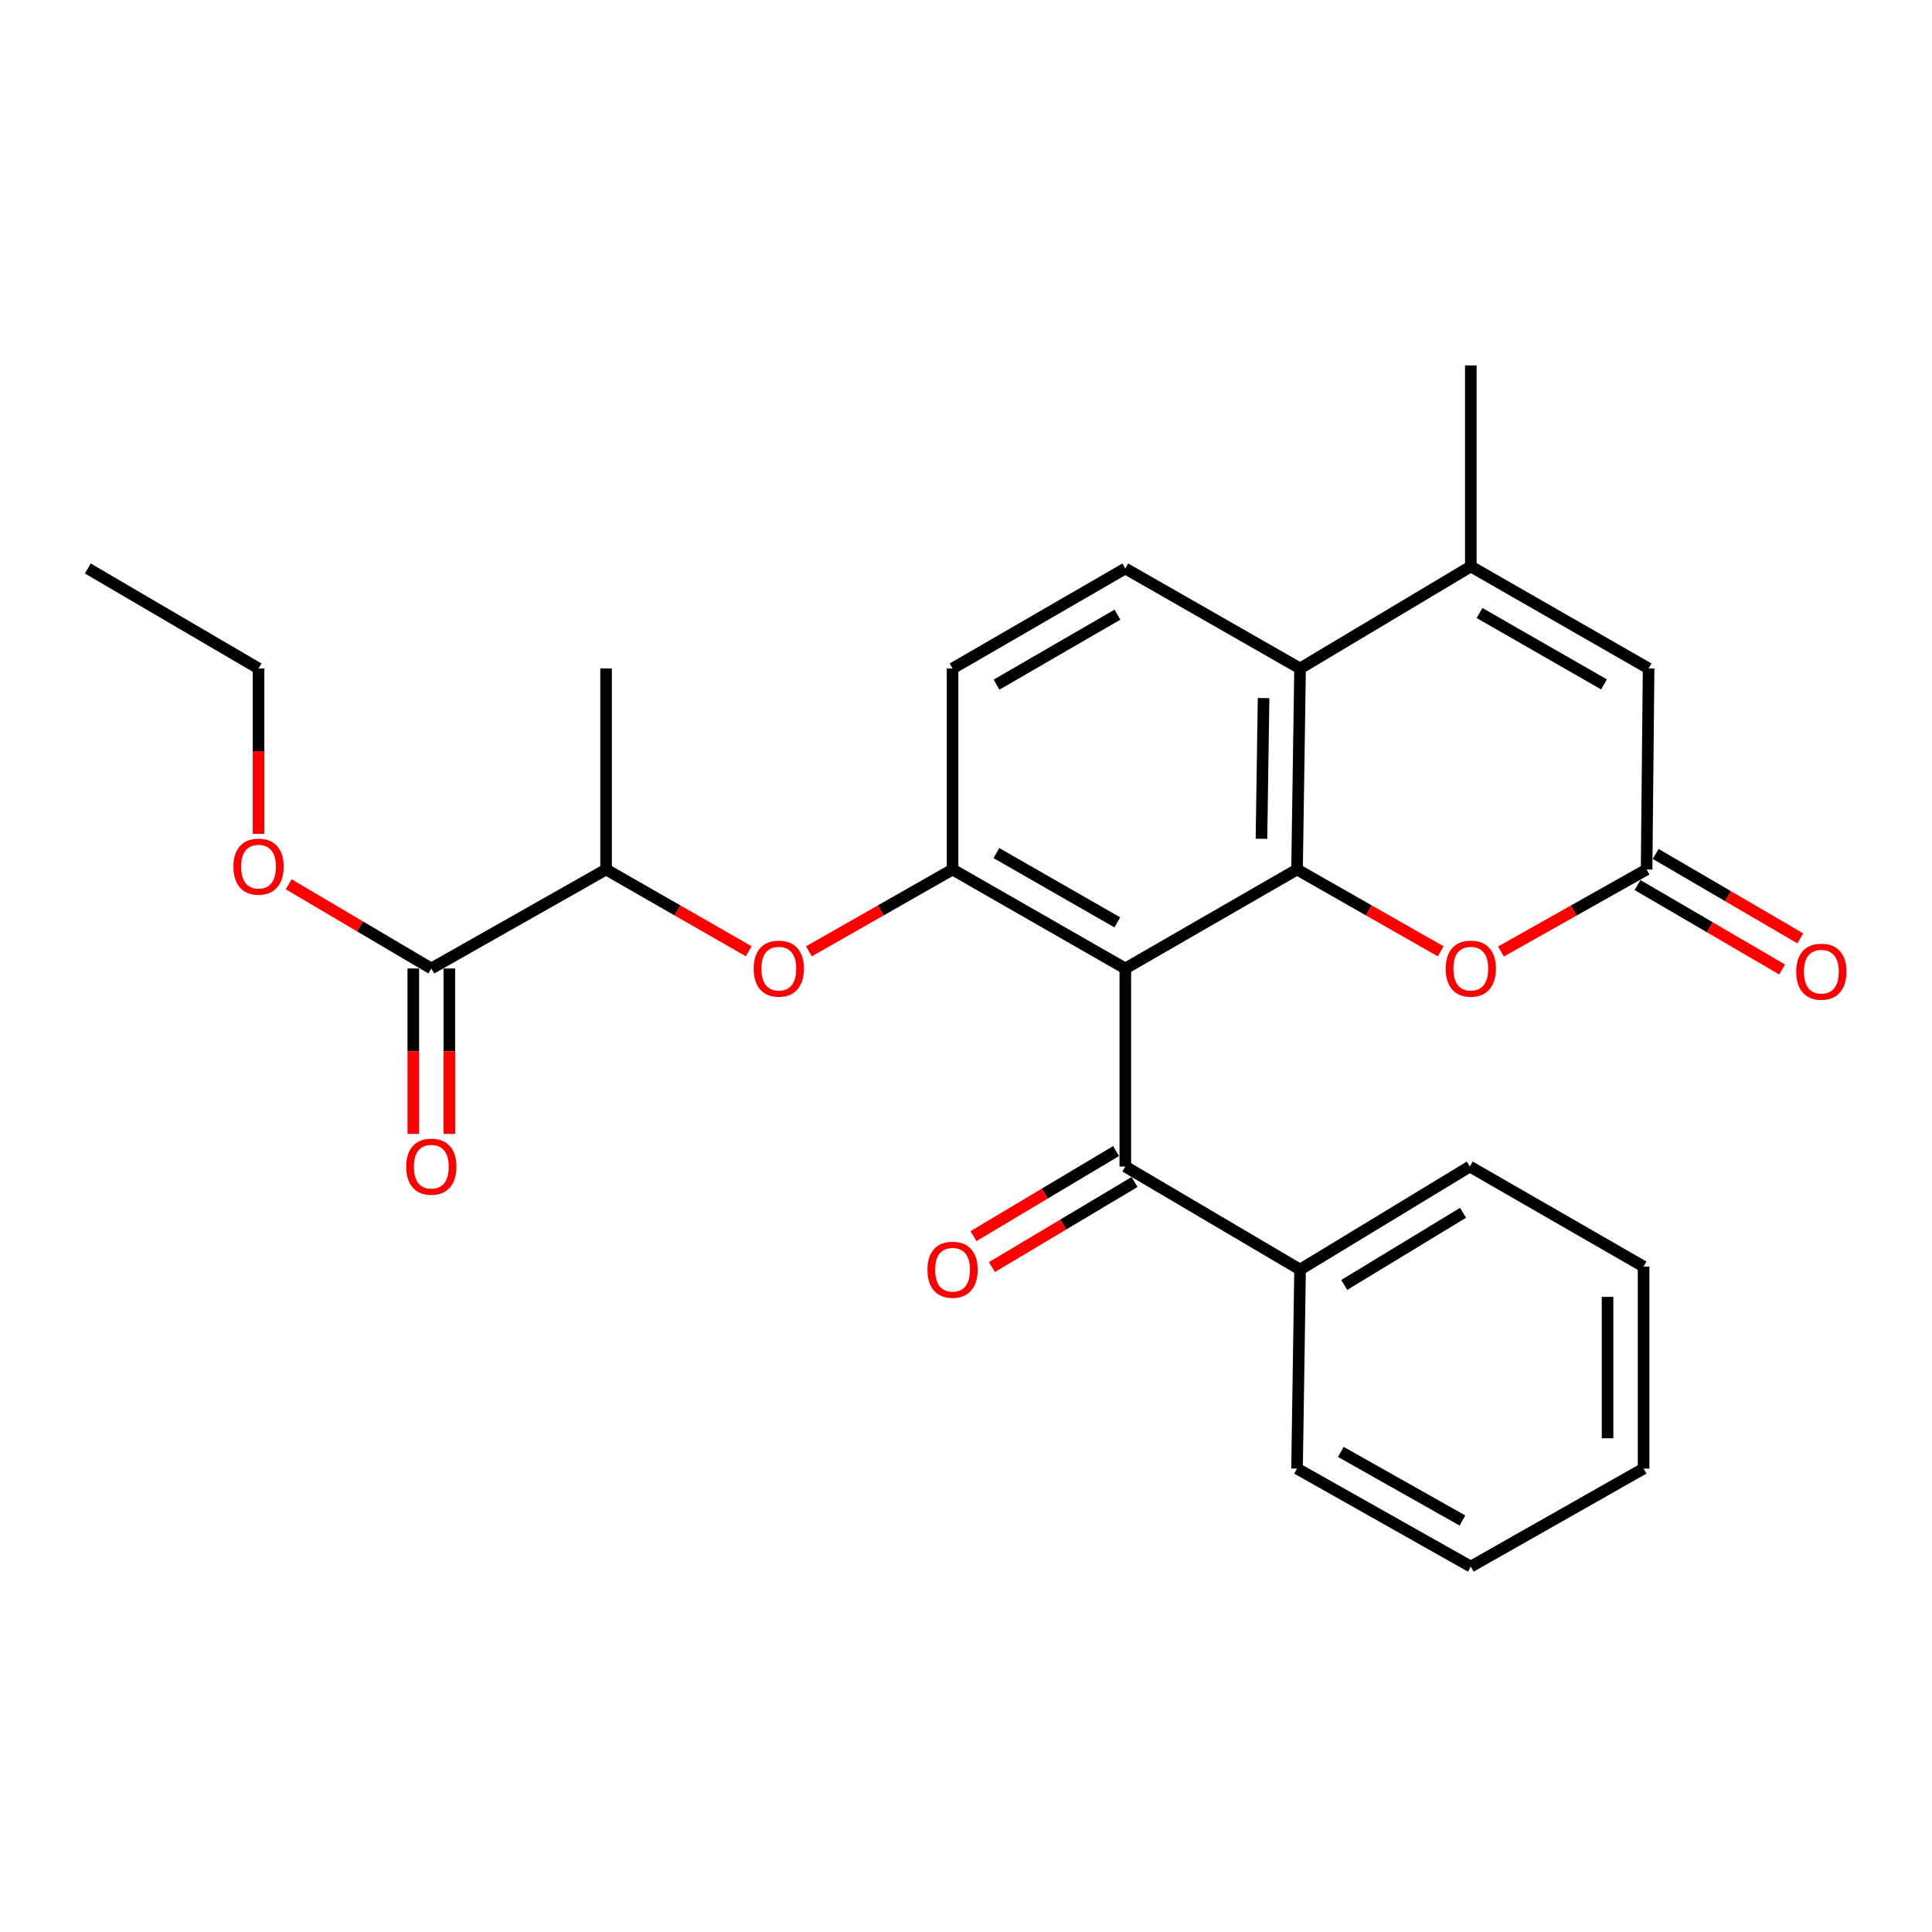 <?xml version='1.0' encoding='iso-8859-1'?>
<svg version='1.1' baseProfile='full'
              xmlns='http://www.w3.org/2000/svg'
                      xmlns:rdkit='http://www.rdkit.org/xml'
                      xmlns:xlink='http://www.w3.org/1999/xlink'
                  xml:space='preserve'
width='1000px' height='1000px' viewBox='0 0 1000 1000'>
<!-- END OF HEADER -->
<rect style='opacity:1.0;fill:#FFFFFF;stroke:none' width='1000' height='1000' x='0' y='0'> </rect>
<path class='bond-0' d='M 582.456,501.285 L 671.348,450.051' style='fill:none;fill-rule:evenodd;stroke:#000000;stroke-width:6px;stroke-linecap:butt;stroke-linejoin:miter;stroke-opacity:1' />
<path class='bond-1' d='M 582.456,501.285 L 493.045,450.051' style='fill:none;fill-rule:evenodd;stroke:#000000;stroke-width:6px;stroke-linecap:butt;stroke-linejoin:miter;stroke-opacity:1' />
<path class='bond-1' d='M 578.318,477.416 L 515.731,441.552' style='fill:none;fill-rule:evenodd;stroke:#000000;stroke-width:6px;stroke-linecap:butt;stroke-linejoin:miter;stroke-opacity:1' />
<path class='bond-5' d='M 582.456,501.285 L 582.456,603.794' style='fill:none;fill-rule:evenodd;stroke:#000000;stroke-width:6px;stroke-linecap:butt;stroke-linejoin:miter;stroke-opacity:1' />
<path class='bond-2' d='M 671.348,450.051 L 672.913,345.988' style='fill:none;fill-rule:evenodd;stroke:#000000;stroke-width:6px;stroke-linecap:butt;stroke-linejoin:miter;stroke-opacity:1' />
<path class='bond-2' d='M 652.932,434.161 L 654.027,361.317' style='fill:none;fill-rule:evenodd;stroke:#000000;stroke-width:6px;stroke-linecap:butt;stroke-linejoin:miter;stroke-opacity:1' />
<path class='bond-4' d='M 671.348,450.051 L 708.523,471.228' style='fill:none;fill-rule:evenodd;stroke:#000000;stroke-width:6px;stroke-linecap:butt;stroke-linejoin:miter;stroke-opacity:1' />
<path class='bond-4' d='M 708.523,471.228 L 745.699,492.405' style='fill:none;fill-rule:evenodd;stroke:#FF0000;stroke-width:6px;stroke-linecap:butt;stroke-linejoin:miter;stroke-opacity:1' />
<path class='bond-8' d='M 493.045,450.051 L 455.87,471.228' style='fill:none;fill-rule:evenodd;stroke:#000000;stroke-width:6px;stroke-linecap:butt;stroke-linejoin:miter;stroke-opacity:1' />
<path class='bond-8' d='M 455.87,471.228 L 418.694,492.405' style='fill:none;fill-rule:evenodd;stroke:#FF0000;stroke-width:6px;stroke-linecap:butt;stroke-linejoin:miter;stroke-opacity:1' />
<path class='bond-12' d='M 493.045,450.051 L 493.045,345.988' style='fill:none;fill-rule:evenodd;stroke:#000000;stroke-width:6px;stroke-linecap:butt;stroke-linejoin:miter;stroke-opacity:1' />
<path class='bond-3' d='M 672.913,345.988 L 761.287,293.189' style='fill:none;fill-rule:evenodd;stroke:#000000;stroke-width:6px;stroke-linecap:butt;stroke-linejoin:miter;stroke-opacity:1' />
<path class='bond-27' d='M 672.913,345.988 L 582.456,294.246' style='fill:none;fill-rule:evenodd;stroke:#000000;stroke-width:6px;stroke-linecap:butt;stroke-linejoin:miter;stroke-opacity:1' />
<path class='bond-18' d='M 761.287,293.189 L 761.287,189.136' style='fill:none;fill-rule:evenodd;stroke:#000000;stroke-width:6px;stroke-linecap:butt;stroke-linejoin:miter;stroke-opacity:1' />
<path class='bond-28' d='M 761.287,293.189 L 853.309,345.988' style='fill:none;fill-rule:evenodd;stroke:#000000;stroke-width:6px;stroke-linecap:butt;stroke-linejoin:miter;stroke-opacity:1' />
<path class='bond-28' d='M 765.807,317.288 L 830.222,354.247' style='fill:none;fill-rule:evenodd;stroke:#000000;stroke-width:6px;stroke-linecap:butt;stroke-linejoin:miter;stroke-opacity:1' />
<path class='bond-6' d='M 776.897,492.496 L 814.59,471.273' style='fill:none;fill-rule:evenodd;stroke:#FF0000;stroke-width:6px;stroke-linecap:butt;stroke-linejoin:miter;stroke-opacity:1' />
<path class='bond-6' d='M 814.59,471.273 L 852.283,450.051' style='fill:none;fill-rule:evenodd;stroke:#000000;stroke-width:6px;stroke-linecap:butt;stroke-linejoin:miter;stroke-opacity:1' />
<path class='bond-13' d='M 577.678,595.784 L 540.774,617.799' style='fill:none;fill-rule:evenodd;stroke:#000000;stroke-width:6px;stroke-linecap:butt;stroke-linejoin:miter;stroke-opacity:1' />
<path class='bond-13' d='M 540.774,617.799 L 503.87,639.814' style='fill:none;fill-rule:evenodd;stroke:#FF0000;stroke-width:6px;stroke-linecap:butt;stroke-linejoin:miter;stroke-opacity:1' />
<path class='bond-13' d='M 587.234,611.804 L 550.33,633.818' style='fill:none;fill-rule:evenodd;stroke:#000000;stroke-width:6px;stroke-linecap:butt;stroke-linejoin:miter;stroke-opacity:1' />
<path class='bond-13' d='M 550.33,633.818 L 513.426,655.833' style='fill:none;fill-rule:evenodd;stroke:#FF0000;stroke-width:6px;stroke-linecap:butt;stroke-linejoin:miter;stroke-opacity:1' />
<path class='bond-15' d='M 582.456,603.794 L 672.913,657.131' style='fill:none;fill-rule:evenodd;stroke:#000000;stroke-width:6px;stroke-linecap:butt;stroke-linejoin:miter;stroke-opacity:1' />
<path class='bond-7' d='M 852.283,450.051 L 853.309,345.988' style='fill:none;fill-rule:evenodd;stroke:#000000;stroke-width:6px;stroke-linecap:butt;stroke-linejoin:miter;stroke-opacity:1' />
<path class='bond-14' d='M 847.58,458.105 L 884.994,479.95' style='fill:none;fill-rule:evenodd;stroke:#000000;stroke-width:6px;stroke-linecap:butt;stroke-linejoin:miter;stroke-opacity:1' />
<path class='bond-14' d='M 884.994,479.95 L 922.408,501.795' style='fill:none;fill-rule:evenodd;stroke:#FF0000;stroke-width:6px;stroke-linecap:butt;stroke-linejoin:miter;stroke-opacity:1' />
<path class='bond-14' d='M 856.985,441.997 L 894.399,463.842' style='fill:none;fill-rule:evenodd;stroke:#000000;stroke-width:6px;stroke-linecap:butt;stroke-linejoin:miter;stroke-opacity:1' />
<path class='bond-14' d='M 894.399,463.842 L 931.813,485.687' style='fill:none;fill-rule:evenodd;stroke:#FF0000;stroke-width:6px;stroke-linecap:butt;stroke-linejoin:miter;stroke-opacity:1' />
<path class='bond-11' d='M 387.53,492.359 L 350.618,471.205' style='fill:none;fill-rule:evenodd;stroke:#FF0000;stroke-width:6px;stroke-linecap:butt;stroke-linejoin:miter;stroke-opacity:1' />
<path class='bond-11' d='M 350.618,471.205 L 313.706,450.051' style='fill:none;fill-rule:evenodd;stroke:#000000;stroke-width:6px;stroke-linecap:butt;stroke-linejoin:miter;stroke-opacity:1' />
<path class='bond-9' d='M 223.249,501.285 L 313.706,450.051' style='fill:none;fill-rule:evenodd;stroke:#000000;stroke-width:6px;stroke-linecap:butt;stroke-linejoin:miter;stroke-opacity:1' />
<path class='bond-16' d='M 213.923,501.285 L 213.923,544.098' style='fill:none;fill-rule:evenodd;stroke:#000000;stroke-width:6px;stroke-linecap:butt;stroke-linejoin:miter;stroke-opacity:1' />
<path class='bond-16' d='M 213.923,544.098 L 213.923,586.911' style='fill:none;fill-rule:evenodd;stroke:#FF0000;stroke-width:6px;stroke-linecap:butt;stroke-linejoin:miter;stroke-opacity:1' />
<path class='bond-16' d='M 232.576,501.285 L 232.576,544.098' style='fill:none;fill-rule:evenodd;stroke:#000000;stroke-width:6px;stroke-linecap:butt;stroke-linejoin:miter;stroke-opacity:1' />
<path class='bond-16' d='M 232.576,544.098 L 232.576,586.911' style='fill:none;fill-rule:evenodd;stroke:#FF0000;stroke-width:6px;stroke-linecap:butt;stroke-linejoin:miter;stroke-opacity:1' />
<path class='bond-17' d='M 223.249,501.285 L 186.332,479.49' style='fill:none;fill-rule:evenodd;stroke:#000000;stroke-width:6px;stroke-linecap:butt;stroke-linejoin:miter;stroke-opacity:1' />
<path class='bond-17' d='M 186.332,479.49 L 149.415,457.694' style='fill:none;fill-rule:evenodd;stroke:#FF0000;stroke-width:6px;stroke-linecap:butt;stroke-linejoin:miter;stroke-opacity:1' />
<path class='bond-10' d='M 582.456,294.246 L 493.045,345.988' style='fill:none;fill-rule:evenodd;stroke:#000000;stroke-width:6px;stroke-linecap:butt;stroke-linejoin:miter;stroke-opacity:1' />
<path class='bond-10' d='M 578.387,318.152 L 515.8,354.371' style='fill:none;fill-rule:evenodd;stroke:#000000;stroke-width:6px;stroke-linecap:butt;stroke-linejoin:miter;stroke-opacity:1' />
<path class='bond-19' d='M 313.706,450.051 L 313.706,345.988' style='fill:none;fill-rule:evenodd;stroke:#000000;stroke-width:6px;stroke-linecap:butt;stroke-linejoin:miter;stroke-opacity:1' />
<path class='bond-20' d='M 672.913,657.131 L 760.779,603.794' style='fill:none;fill-rule:evenodd;stroke:#000000;stroke-width:6px;stroke-linecap:butt;stroke-linejoin:miter;stroke-opacity:1' />
<path class='bond-20' d='M 695.772,665.076 L 757.278,627.74' style='fill:none;fill-rule:evenodd;stroke:#000000;stroke-width:6px;stroke-linecap:butt;stroke-linejoin:miter;stroke-opacity:1' />
<path class='bond-21' d='M 672.913,657.131 L 671.348,760.138' style='fill:none;fill-rule:evenodd;stroke:#000000;stroke-width:6px;stroke-linecap:butt;stroke-linejoin:miter;stroke-opacity:1' />
<path class='bond-22' d='M 133.818,431.604 L 133.818,388.796' style='fill:none;fill-rule:evenodd;stroke:#FF0000;stroke-width:6px;stroke-linecap:butt;stroke-linejoin:miter;stroke-opacity:1' />
<path class='bond-22' d='M 133.818,388.796 L 133.818,345.988' style='fill:none;fill-rule:evenodd;stroke:#000000;stroke-width:6px;stroke-linecap:butt;stroke-linejoin:miter;stroke-opacity:1' />
<path class='bond-25' d='M 760.779,603.794 L 850.718,655.567' style='fill:none;fill-rule:evenodd;stroke:#000000;stroke-width:6px;stroke-linecap:butt;stroke-linejoin:miter;stroke-opacity:1' />
<path class='bond-24' d='M 671.348,760.138 L 761.287,810.864' style='fill:none;fill-rule:evenodd;stroke:#000000;stroke-width:6px;stroke-linecap:butt;stroke-linejoin:miter;stroke-opacity:1' />
<path class='bond-24' d='M 694.002,751.5 L 756.959,787.008' style='fill:none;fill-rule:evenodd;stroke:#000000;stroke-width:6px;stroke-linecap:butt;stroke-linejoin:miter;stroke-opacity:1' />
<path class='bond-23' d='M 133.818,345.988 L 45.455,294.246' style='fill:none;fill-rule:evenodd;stroke:#000000;stroke-width:6px;stroke-linecap:butt;stroke-linejoin:miter;stroke-opacity:1' />
<path class='bond-26' d='M 761.287,810.864 L 850.718,760.138' style='fill:none;fill-rule:evenodd;stroke:#000000;stroke-width:6px;stroke-linecap:butt;stroke-linejoin:miter;stroke-opacity:1' />
<path class='bond-29' d='M 850.718,655.567 L 850.718,760.138' style='fill:none;fill-rule:evenodd;stroke:#000000;stroke-width:6px;stroke-linecap:butt;stroke-linejoin:miter;stroke-opacity:1' />
<path class='bond-29' d='M 832.065,671.252 L 832.065,744.452' style='fill:none;fill-rule:evenodd;stroke:#000000;stroke-width:6px;stroke-linecap:butt;stroke-linejoin:miter;stroke-opacity:1' />
<path  class='atom-5' d='M 748.287 501.365
Q 748.287 494.565, 751.647 490.765
Q 755.007 486.965, 761.287 486.965
Q 767.567 486.965, 770.927 490.765
Q 774.287 494.565, 774.287 501.365
Q 774.287 508.245, 770.887 512.165
Q 767.487 516.045, 761.287 516.045
Q 755.047 516.045, 751.647 512.165
Q 748.287 508.285, 748.287 501.365
M 761.287 512.845
Q 765.607 512.845, 767.927 509.965
Q 770.287 507.045, 770.287 501.365
Q 770.287 495.805, 767.927 493.005
Q 765.607 490.165, 761.287 490.165
Q 756.967 490.165, 754.607 492.965
Q 752.287 495.765, 752.287 501.365
Q 752.287 507.085, 754.607 509.965
Q 756.967 512.845, 761.287 512.845
' fill='#FF0000'/>
<path  class='atom-9' d='M 390.106 501.365
Q 390.106 494.565, 393.466 490.765
Q 396.826 486.965, 403.106 486.965
Q 409.386 486.965, 412.746 490.765
Q 416.106 494.565, 416.106 501.365
Q 416.106 508.245, 412.706 512.165
Q 409.306 516.045, 403.106 516.045
Q 396.866 516.045, 393.466 512.165
Q 390.106 508.285, 390.106 501.365
M 403.106 512.845
Q 407.426 512.845, 409.746 509.965
Q 412.106 507.045, 412.106 501.365
Q 412.106 495.805, 409.746 493.005
Q 407.426 490.165, 403.106 490.165
Q 398.786 490.165, 396.426 492.965
Q 394.106 495.765, 394.106 501.365
Q 394.106 507.085, 396.426 509.965
Q 398.786 512.845, 403.106 512.845
' fill='#FF0000'/>
<path  class='atom-14' d='M 480.045 657.211
Q 480.045 650.411, 483.405 646.611
Q 486.765 642.811, 493.045 642.811
Q 499.325 642.811, 502.685 646.611
Q 506.045 650.411, 506.045 657.211
Q 506.045 664.091, 502.645 668.011
Q 499.245 671.891, 493.045 671.891
Q 486.805 671.891, 483.405 668.011
Q 480.045 664.131, 480.045 657.211
M 493.045 668.691
Q 497.365 668.691, 499.685 665.811
Q 502.045 662.891, 502.045 657.211
Q 502.045 651.651, 499.685 648.851
Q 497.365 646.011, 493.045 646.011
Q 488.725 646.011, 486.365 648.811
Q 484.045 651.611, 484.045 657.211
Q 484.045 662.931, 486.365 665.811
Q 488.725 668.691, 493.045 668.691
' fill='#FF0000'/>
<path  class='atom-15' d='M 929.729 502.94
Q 929.729 496.14, 933.089 492.34
Q 936.449 488.54, 942.729 488.54
Q 949.009 488.54, 952.369 492.34
Q 955.729 496.14, 955.729 502.94
Q 955.729 509.82, 952.329 513.74
Q 948.929 517.62, 942.729 517.62
Q 936.489 517.62, 933.089 513.74
Q 929.729 509.86, 929.729 502.94
M 942.729 514.42
Q 947.049 514.42, 949.369 511.54
Q 951.729 508.62, 951.729 502.94
Q 951.729 497.38, 949.369 494.58
Q 947.049 491.74, 942.729 491.74
Q 938.409 491.74, 936.049 494.54
Q 933.729 497.34, 933.729 502.94
Q 933.729 508.66, 936.049 511.54
Q 938.409 514.42, 942.729 514.42
' fill='#FF0000'/>
<path  class='atom-17' d='M 210.249 603.874
Q 210.249 597.074, 213.609 593.274
Q 216.969 589.474, 223.249 589.474
Q 229.529 589.474, 232.889 593.274
Q 236.249 597.074, 236.249 603.874
Q 236.249 610.754, 232.849 614.674
Q 229.449 618.554, 223.249 618.554
Q 217.009 618.554, 213.609 614.674
Q 210.249 610.794, 210.249 603.874
M 223.249 615.354
Q 227.569 615.354, 229.889 612.474
Q 232.249 609.554, 232.249 603.874
Q 232.249 598.314, 229.889 595.514
Q 227.569 592.674, 223.249 592.674
Q 218.929 592.674, 216.569 595.474
Q 214.249 598.274, 214.249 603.874
Q 214.249 609.594, 216.569 612.474
Q 218.929 615.354, 223.249 615.354
' fill='#FF0000'/>
<path  class='atom-18' d='M 120.818 448.566
Q 120.818 441.766, 124.178 437.966
Q 127.538 434.166, 133.818 434.166
Q 140.098 434.166, 143.458 437.966
Q 146.818 441.766, 146.818 448.566
Q 146.818 455.446, 143.418 459.366
Q 140.018 463.246, 133.818 463.246
Q 127.578 463.246, 124.178 459.366
Q 120.818 455.486, 120.818 448.566
M 133.818 460.046
Q 138.138 460.046, 140.458 457.166
Q 142.818 454.246, 142.818 448.566
Q 142.818 443.006, 140.458 440.206
Q 138.138 437.366, 133.818 437.366
Q 129.498 437.366, 127.138 440.166
Q 124.818 442.966, 124.818 448.566
Q 124.818 454.286, 127.138 457.166
Q 129.498 460.046, 133.818 460.046
' fill='#FF0000'/>
</svg>
